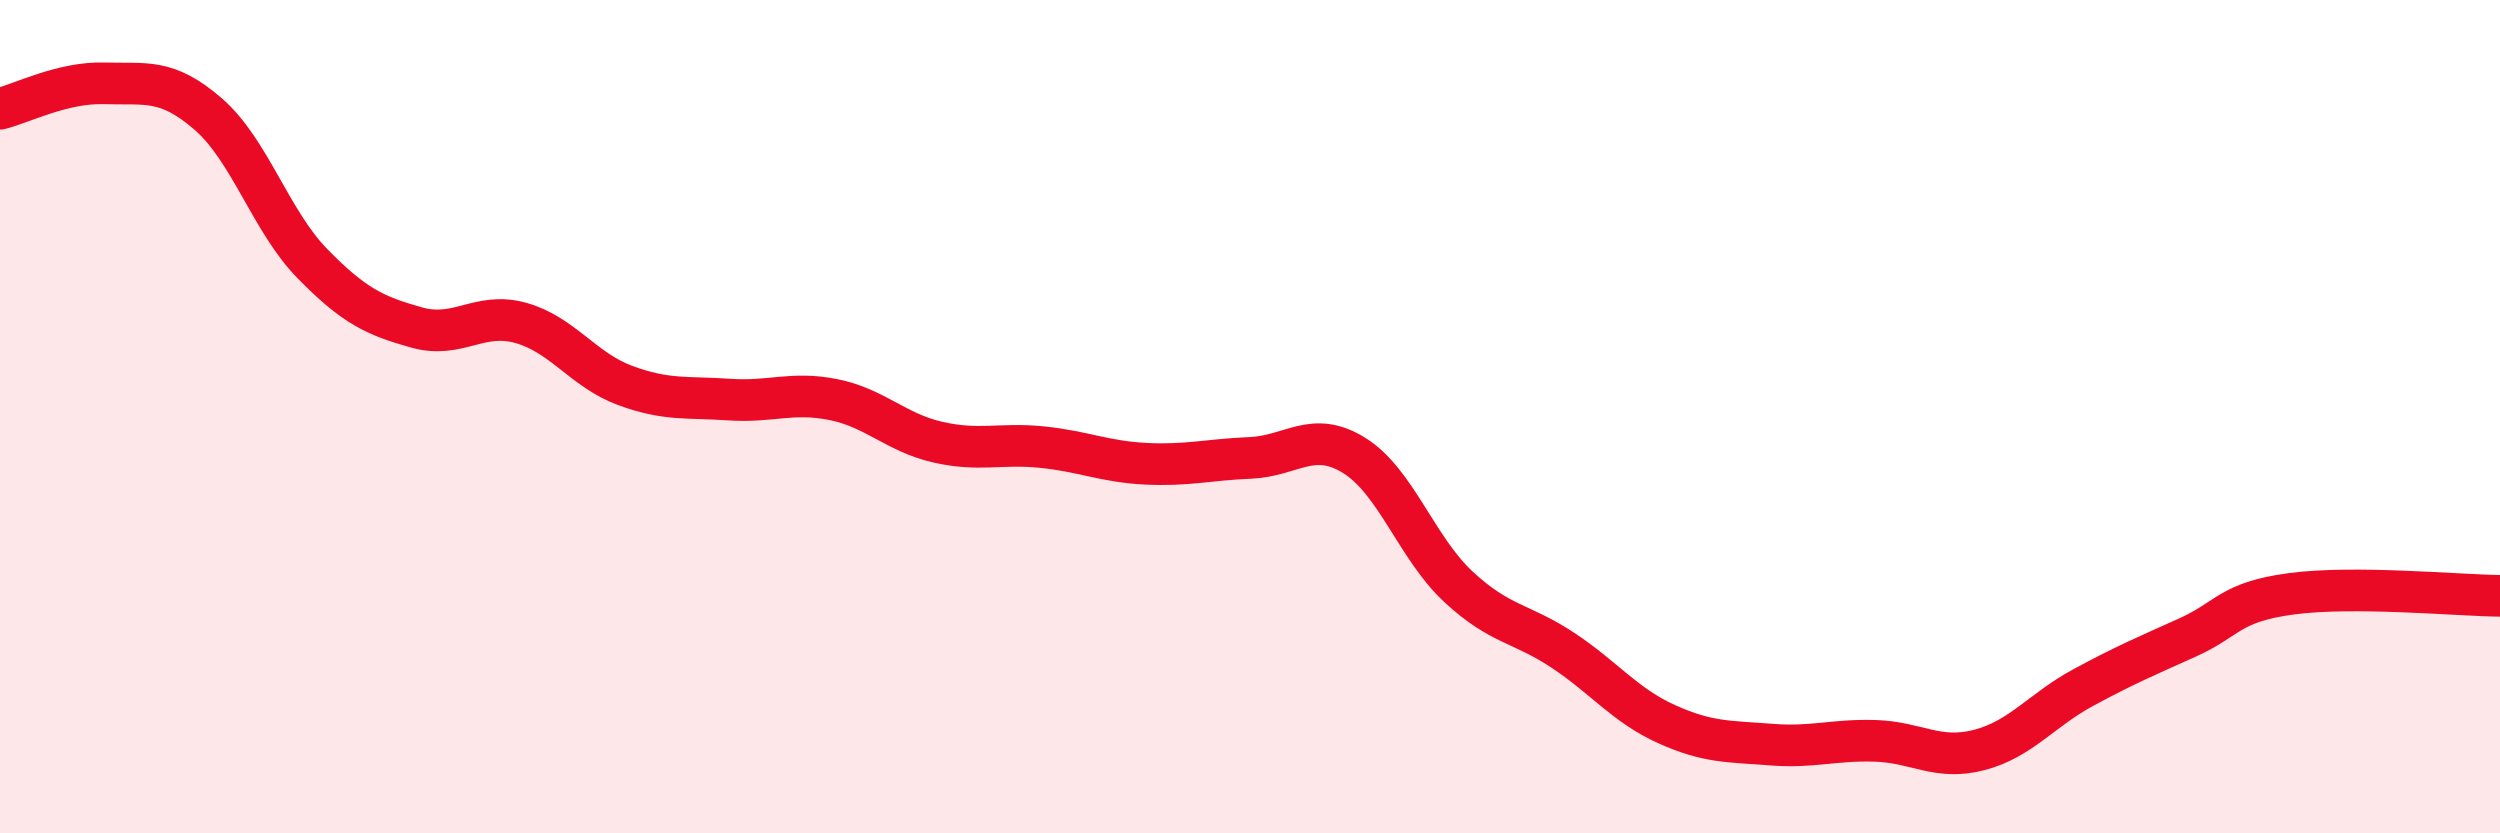 
    <svg width="60" height="20" viewBox="0 0 60 20" xmlns="http://www.w3.org/2000/svg">
      <path
        d="M 0,2.61 C 0.5,2.49 1.5,1.97 2.5,2 C 3.5,2.03 4,1.87 5,2.74 C 6,3.61 6.5,5.31 7.5,6.33 C 8.5,7.35 9,7.58 10,7.86 C 11,8.14 11.5,7.47 12.5,7.75 C 13.5,8.03 14,8.88 15,9.25 C 16,9.62 16.5,9.52 17.5,9.59 C 18.5,9.66 19,9.39 20,9.59 C 21,9.79 21.5,10.38 22.5,10.61 C 23.5,10.84 24,10.63 25,10.73 C 26,10.83 26.5,11.08 27.5,11.13 C 28.5,11.18 29,11.03 30,10.99 C 31,10.95 31.5,10.31 32.5,10.93 C 33.5,11.55 34,13.15 35,14.08 C 36,15.01 36.5,14.94 37.5,15.6 C 38.5,16.26 39,16.93 40,17.38 C 41,17.83 41.5,17.79 42.5,17.87 C 43.5,17.95 44,17.75 45,17.78 C 46,17.81 46.5,18.26 47.5,18 C 48.5,17.74 49,17.04 50,16.5 C 51,15.96 51.5,15.75 52.5,15.3 C 53.5,14.85 53.5,14.45 55,14.25 C 56.5,14.05 59,14.29 60,14.3L60 20L0 20Z"
        fill="#EB0A25"
        opacity="0.1"
        stroke-linecap="round"
        stroke-linejoin="round"
      />
      <path
        d="M 0,2.61 C 0.5,2.49 1.5,1.97 2.5,2 C 3.5,2.03 4,1.87 5,2.74 C 6,3.61 6.5,5.31 7.5,6.33 C 8.5,7.35 9,7.58 10,7.86 C 11,8.14 11.5,7.47 12.5,7.75 C 13.5,8.03 14,8.88 15,9.25 C 16,9.62 16.5,9.52 17.5,9.59 C 18.5,9.66 19,9.39 20,9.59 C 21,9.79 21.5,10.38 22.5,10.61 C 23.5,10.84 24,10.63 25,10.73 C 26,10.83 26.5,11.08 27.5,11.13 C 28.5,11.18 29,11.03 30,10.99 C 31,10.95 31.5,10.31 32.5,10.93 C 33.5,11.55 34,13.15 35,14.08 C 36,15.01 36.5,14.94 37.5,15.6 C 38.5,16.26 39,16.93 40,17.38 C 41,17.83 41.5,17.79 42.5,17.87 C 43.5,17.95 44,17.75 45,17.78 C 46,17.81 46.5,18.26 47.5,18 C 48.5,17.74 49,17.04 50,16.5 C 51,15.96 51.5,15.75 52.5,15.3 C 53.5,14.85 53.5,14.45 55,14.25 C 56.5,14.05 59,14.29 60,14.3"
        stroke="#EB0A25"
        stroke-width="1"
        fill="none"
        stroke-linecap="round"
        stroke-linejoin="round"
      />
    </svg>
  